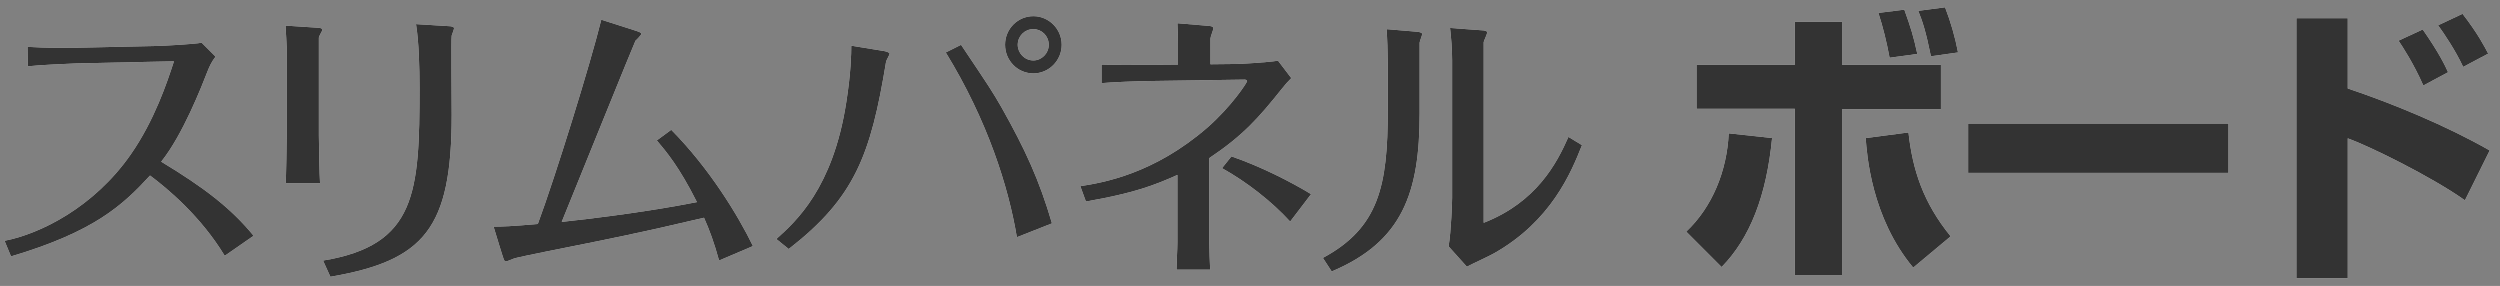 <?xml version="1.0" encoding="utf-8"?>
<!-- Generator: Adobe Illustrator 16.0.4, SVG Export Plug-In . SVG Version: 6.00 Build 0)  -->
<!DOCTYPE svg PUBLIC "-//W3C//DTD SVG 1.1//EN" "http://www.w3.org/Graphics/SVG/1.1/DTD/svg11.dtd">
<svg version="1.1" id="レイヤー_1" xmlns:x="http://ns.adobe.com/Extensibility/1.0/" xmlns:i="http://ns.adobe.com/AdobeIllustrator/10.0/" xmlns:graph="http://ns.adobe.com/Graphs/1.0/"
	 xmlns="http://www.w3.org/2000/svg" xmlns:xlink="http://www.w3.org/1999/xlink" xmlns:a="http://ns.adobe.com/AdobeSVGViewerExtensions/3.0/"
	 x="0px" y="0px" width="271.016px" height="31px" viewBox="0 0 271.016 31" style="enable-background:new 0 0 271.016 31;"
	 xml:space="preserve">
<rect x="0" y="0" width="271.016" height="31" fill="#808080" stroke="none"/>
<g>
	<g>
		<g>
			<path style="fill:#FFFFFF;" d="M24.36,27.733c-2.592-4.288-6.208-7.296-8.095-8.703c-2.944,3.199-6.018,6.079-15.072,8.767L0.49,26.102
				c3.807-0.736,9.663-3.584,13.694-9.376c2.56-3.68,3.936-7.807,4.672-10.079L8.361,6.871c-0.96,0.031-4.32,0.191-5.344,0.319
				L2.986,5.079c2.495,0.128,3.199,0.128,5.311,0.096l8.704-0.192C17.992,4.951,21,4.791,21.863,4.631l1.505,1.504
				c-0.479,0.64-0.673,1.12-0.832,1.504c-0.673,1.728-2.72,6.976-5.056,9.888c4.607,2.783,7.52,4.991,10.016,8.031L24.36,27.733z"/>
			<path style="fill:#FFFFFF;" d="M31.08,5.175c0-0.224-0.095-1.855-0.127-2.399l3.424,0.224c0.16,0,0.576,0.032,0.576,0.224
				c0,0.128-0.416,0.736-0.385,0.896V14.71c0,0.769,0.064,4.288,0.127,5.151h-3.71c0.03-0.512,0.095-4.64,0.095-5.184V5.175z
				 M35.016,28.245c10.145-1.664,10.463-7.392,10.463-18.751c0-2.048-0.062-4.928-0.383-6.879l3.648,0.224
				c0.159,0,0.479,0.064,0.479,0.224c0,0.129-0.224,0.673-0.256,0.801c-0.064,0.287,0,7.231,0,8.607
				c0,12.318-2.976,15.774-13.151,17.534L35.016,28.245z"/>
			<path style="fill:#FFFFFF;" d="M77.95,28.245c-0.544-1.983-1.024-3.264-1.632-4.64c-7.04,1.664-10.144,2.271-17.184,3.68
				c-0.607,0.128-3.199,0.64-3.488,0.768c-0.255,0.097-0.671,0.288-0.799,0.288c-0.096,0-0.128-0.031-0.192-0.128
				c-0.096-0.128-0.96-3.04-1.151-3.647c0.928,0,1.951-0.032,4.799-0.288c1.952-5.279,5.664-17.247,6.879-22.143l3.809,1.216
				c0.096,0.032,0.544,0.16,0.544,0.32c0,0.096-0.512,0.64-0.64,0.736c-0.096,0.128-6.848,16.83-8,19.646
				c7.68-0.832,12.703-1.76,14.654-2.145c-1.951-3.871-3.326-5.472-4.351-6.688l1.567-1.151c4.097,4.128,7.232,9.247,8.863,12.606
				L77.95,28.245z"/>
			<path style="fill:#FFFFFF;" d="M84.156,25.909c2.112-1.888,6.143-5.504,7.584-14.814c0.512-3.232,0.544-5.28,0.544-6.144l3.52,0.575
				c0.224,0.032,0.64,0.16,0.64,0.288s-0.352,0.704-0.384,0.864C94.395,16.822,92.668,21.43,85.5,26.997L84.156,25.909z
				 M110.234,25.718c-0.896-5.408-3.168-12.64-7.711-20.031l1.663-0.832c3.072,4.576,3.393,5.056,4.384,6.784
				c2.561,4.543,4.096,7.871,5.472,12.575L110.234,25.718z M112.026,1.751c1.664,0,3.071,1.376,3.071,3.104
				c0,1.696-1.375,3.104-3.071,3.104c-1.728,0-3.072-1.408-3.072-3.104C108.954,3.127,110.33,1.751,112.026,1.751z M112.026,3.159
				c-0.96,0-1.696,0.768-1.696,1.695c0,0.896,0.736,1.696,1.696,1.696c0.896,0,1.664-0.768,1.664-1.696
				C113.69,3.895,112.922,3.159,112.026,3.159z"/>
			<path style="fill:#FFFFFF;" d="M124.405,8.79c-0.896,0-4.063,0.129-4.991,0.225V6.999c1.6,0.063,3.392,0.031,5.023,0.031l3.264-0.031
				V4.694c0-0.512-0.032-1.663-0.063-2.176l3.423,0.288c0.385,0.032,0.48,0.128,0.48,0.256c0,0.16-0.32,0.929-0.32,1.12v2.784
				l2.848-0.032c0.385,0,3.2-0.16,4.48-0.352l1.439,1.888c-0.384,0.384-0.672,0.704-1.023,1.151
				c-2.528,3.168-4.192,5.056-7.872,7.52v9.184c0,0.672,0.064,2.144,0.097,2.912h-3.648c0-0.608,0.097-2.272,0.097-2.944v-7.327
				c-2.496,1.12-4.736,1.983-9.92,2.88l-0.607-1.664c2.464-0.384,7.967-1.312,13.791-6.367c2.623-2.304,4.287-4.864,4.287-5.024
				c0-0.063-0.096-0.159-0.257-0.159L124.405,8.79z M133.493,16.95c3.167,1.088,6.432,2.752,8.639,4.096l-2.271,2.976
				c-1.983-2.176-4.735-4.319-7.392-5.792L133.493,16.95z"/>
			<path style="fill:#FFFFFF;" d="M153.898,12.311c0,8.575-1.854,13.887-9.535,17.118l-0.959-1.472c6.08-3.264,7.039-7.839,7.039-15.967
				V6.711c0-0.864-0.063-2.72-0.129-3.552l3.394,0.288c0.19,0.031,0.479,0.096,0.479,0.256c0,0.063-0.289,0.8-0.289,0.928V12.311z
				 M157.419,6.486c0-1.151-0.096-2.304-0.224-3.455l3.52,0.256c0.16,0,0.513,0.063,0.513,0.224s-0.353,0.896-0.385,1.056v19.583
				c5.728-2.24,7.936-6.464,9.184-9.312l1.472,0.896c-1.184,3.008-3.359,8.223-9.503,11.711c-0.416,0.256-2.528,1.216-2.976,1.472
				l-1.984-2.208c0.288-1.695,0.384-4.928,0.384-5.247V6.486z"/>
			<path style="fill:#FFFFFF;" d="M182.797,25.109c2.814-2.656,4.415-6.56,4.607-10.655l4.703,0.512c-0.607,6.271-2.399,10.848-5.472,13.983
				L182.797,25.109z M199.691,2.359V7.03h10.719v4.8h-10.719v18.015h-5.12V11.798h-10.655V7.03h10.655V2.359H199.691z
				 M206.891,14.358c0.448,4.063,1.6,7.615,4.576,11.263l-4.064,3.392c-4.543-5.439-5.023-12.287-5.151-14.047L206.891,14.358z
				 M204.843,6.263c-0.32-1.696-0.704-3.296-1.216-4.863l2.815-0.353c0.704,1.952,0.992,2.88,1.408,4.8L204.843,6.263z
				 M209.322,6.103c-0.544-2.688-0.928-3.84-1.376-4.928l2.912-0.384c0.608,1.568,1.088,3.231,1.407,4.896L209.322,6.103z"/>
			<path style="fill:#FFFFFF;" d="M241.58,13.398v5.344h-28.221v-5.344H241.58z"/>
			<path style="fill:#FFFFFF;" d="M254.511,1.975v7.616c4.799,1.6,10.751,4.063,15.391,6.719l-2.688,5.408
				c-3.711-2.624-10.463-5.92-12.702-6.72v15.167h-5.568V1.975H254.511z M262.702,9.271c-1.057-2.399-2.241-4.191-2.688-4.863
				l2.624-1.216c1.792,2.56,2.432,3.936,2.753,4.64L262.702,9.271z M267.021,7.255c-0.832-1.792-2.048-3.584-2.72-4.512l2.655-1.248
				c1.664,2.144,2.434,3.647,2.784,4.319L267.021,7.255z"/>
		</g>
		<g>
			<path style="fill:#333333;" d="M24.36,27.733c-2.592-4.288-6.208-7.296-8.095-8.703c-2.944,3.199-6.018,6.079-15.072,8.767L0.49,26.102
				c3.807-0.736,9.663-3.584,13.694-9.376c2.56-3.68,3.936-7.807,4.672-10.079L8.361,6.871c-0.96,0.031-4.32,0.191-5.344,0.319
				L2.986,5.079c2.495,0.128,3.199,0.128,5.311,0.096l8.704-0.192C17.992,4.951,21,4.791,21.863,4.631l1.505,1.504
				c-0.479,0.64-0.673,1.12-0.832,1.504c-0.673,1.728-2.72,6.976-5.056,9.888c4.607,2.783,7.52,4.991,10.016,8.031L24.36,27.733z"/>
			<path style="fill:#333333;" d="M31.08,5.175c0-0.224-0.095-1.855-0.127-2.399l3.424,0.224c0.16,0,0.576,0.032,0.576,0.224
				c0,0.128-0.416,0.736-0.385,0.896V14.71c0,0.769,0.064,4.288,0.127,5.151h-3.71c0.03-0.512,0.095-4.64,0.095-5.184V5.175z
				 M35.016,28.245c10.145-1.664,10.463-7.392,10.463-18.751c0-2.048-0.062-4.928-0.383-6.879l3.648,0.224
				c0.159,0,0.479,0.064,0.479,0.224c0,0.129-0.224,0.673-0.256,0.801c-0.064,0.287,0,7.231,0,8.607
				c0,12.318-2.976,15.774-13.151,17.534L35.016,28.245z"/>
			<path style="fill:#333333;" d="M77.95,28.245c-0.544-1.983-1.024-3.264-1.632-4.64c-7.04,1.664-10.144,2.271-17.184,3.68
				c-0.607,0.128-3.199,0.64-3.488,0.768c-0.255,0.097-0.671,0.288-0.799,0.288c-0.096,0-0.128-0.031-0.192-0.128
				c-0.096-0.128-0.96-3.04-1.151-3.647c0.928,0,1.951-0.032,4.799-0.288c1.952-5.279,5.664-17.247,6.879-22.143l3.809,1.216
				c0.096,0.032,0.544,0.16,0.544,0.32c0,0.096-0.512,0.64-0.64,0.736c-0.096,0.128-6.848,16.83-8,19.646
				c7.68-0.832,12.703-1.76,14.654-2.145c-1.951-3.871-3.326-5.472-4.351-6.688l1.567-1.151c4.097,4.128,7.232,9.247,8.863,12.606
				L77.95,28.245z"/>
			<path style="fill:#333333;" d="M84.156,25.909c2.112-1.888,6.143-5.504,7.584-14.814c0.512-3.232,0.544-5.28,0.544-6.144l3.52,0.575
				c0.224,0.032,0.64,0.16,0.64,0.288s-0.352,0.704-0.384,0.864C94.395,16.822,92.668,21.43,85.5,26.997L84.156,25.909z
				 M110.234,25.718c-0.896-5.408-3.168-12.64-7.711-20.031l1.663-0.832c3.072,4.576,3.393,5.056,4.384,6.784
				c2.561,4.543,4.096,7.871,5.472,12.575L110.234,25.718z M112.026,1.751c1.664,0,3.071,1.376,3.071,3.104
				c0,1.696-1.375,3.104-3.071,3.104c-1.728,0-3.072-1.408-3.072-3.104C108.954,3.127,110.33,1.751,112.026,1.751z M112.026,3.159
				c-0.96,0-1.696,0.768-1.696,1.695c0,0.896,0.736,1.696,1.696,1.696c0.896,0,1.664-0.768,1.664-1.696
				C113.69,3.895,112.922,3.159,112.026,3.159z"/>
			<path style="fill:#333333;" d="M124.405,8.79c-0.896,0-4.063,0.129-4.991,0.225V6.999c1.6,0.063,3.392,0.031,5.023,0.031l3.264-0.031
				V4.694c0-0.512-0.032-1.663-0.063-2.176l3.423,0.288c0.385,0.032,0.48,0.128,0.48,0.256c0,0.16-0.32,0.929-0.32,1.12v2.784
				l2.848-0.032c0.385,0,3.2-0.16,4.48-0.352l1.439,1.888c-0.384,0.384-0.672,0.704-1.023,1.151
				c-2.528,3.168-4.192,5.056-7.872,7.52v9.184c0,0.672,0.064,2.144,0.097,2.912h-3.648c0-0.608,0.097-2.272,0.097-2.944v-7.327
				c-2.496,1.12-4.736,1.983-9.92,2.88l-0.607-1.664c2.464-0.384,7.967-1.312,13.791-6.367c2.623-2.304,4.287-4.864,4.287-5.024
				c0-0.063-0.096-0.159-0.257-0.159L124.405,8.79z M133.493,16.95c3.167,1.088,6.432,2.752,8.639,4.096l-2.271,2.976
				c-1.983-2.176-4.735-4.319-7.392-5.792L133.493,16.95z"/>
			<path style="fill:#333333;" d="M153.898,12.311c0,8.575-1.854,13.887-9.535,17.118l-0.959-1.472c6.08-3.264,7.039-7.839,7.039-15.967
				V6.711c0-0.864-0.063-2.72-0.129-3.552l3.394,0.288c0.19,0.031,0.479,0.096,0.479,0.256c0,0.063-0.289,0.8-0.289,0.928V12.311z
				 M157.419,6.486c0-1.151-0.096-2.304-0.224-3.455l3.52,0.256c0.16,0,0.513,0.063,0.513,0.224s-0.353,0.896-0.385,1.056v19.583
				c5.728-2.24,7.936-6.464,9.184-9.312l1.472,0.896c-1.184,3.008-3.359,8.223-9.503,11.711c-0.416,0.256-2.528,1.216-2.976,1.472
				l-1.984-2.208c0.288-1.695,0.384-4.928,0.384-5.247V6.486z"/>
			<path style="fill:#333333;" d="M182.797,25.109c2.814-2.656,4.415-6.56,4.607-10.655l4.703,0.512c-0.607,6.271-2.399,10.848-5.472,13.983
				L182.797,25.109z M199.691,2.359V7.03h10.719v4.8h-10.719v18.015h-5.12V11.798h-10.655V7.03h10.655V2.359H199.691z
				 M206.891,14.358c0.448,4.063,1.6,7.615,4.576,11.263l-4.064,3.392c-4.543-5.439-5.023-12.287-5.151-14.047L206.891,14.358z
				 M204.843,6.263c-0.32-1.696-0.704-3.296-1.216-4.863l2.815-0.353c0.704,1.952,0.992,2.88,1.408,4.8L204.843,6.263z
				 M209.322,6.103c-0.544-2.688-0.928-3.84-1.376-4.928l2.912-0.384c0.608,1.568,1.088,3.231,1.407,4.896L209.322,6.103z"/>
			<path style="fill:#333333;" d="M241.58,13.398v5.344h-28.221v-5.344H241.58z"/>
			<path style="fill:#333333;" d="M254.511,1.975v7.616c4.799,1.6,10.751,4.063,15.391,6.719l-2.688,5.408
				c-3.711-2.624-10.463-5.92-12.702-6.72v15.167h-5.568V1.975H254.511z M262.702,9.271c-1.057-2.399-2.241-4.191-2.688-4.863
				l2.624-1.216c1.792,2.56,2.432,3.936,2.753,4.64L262.702,9.271z M267.021,7.255c-0.832-1.792-2.048-3.584-2.72-4.512l2.655-1.248
				c1.664,2.144,2.434,3.647,2.784,4.319L267.021,7.255z"/>
		</g>
	</g>
</g>
</svg>
